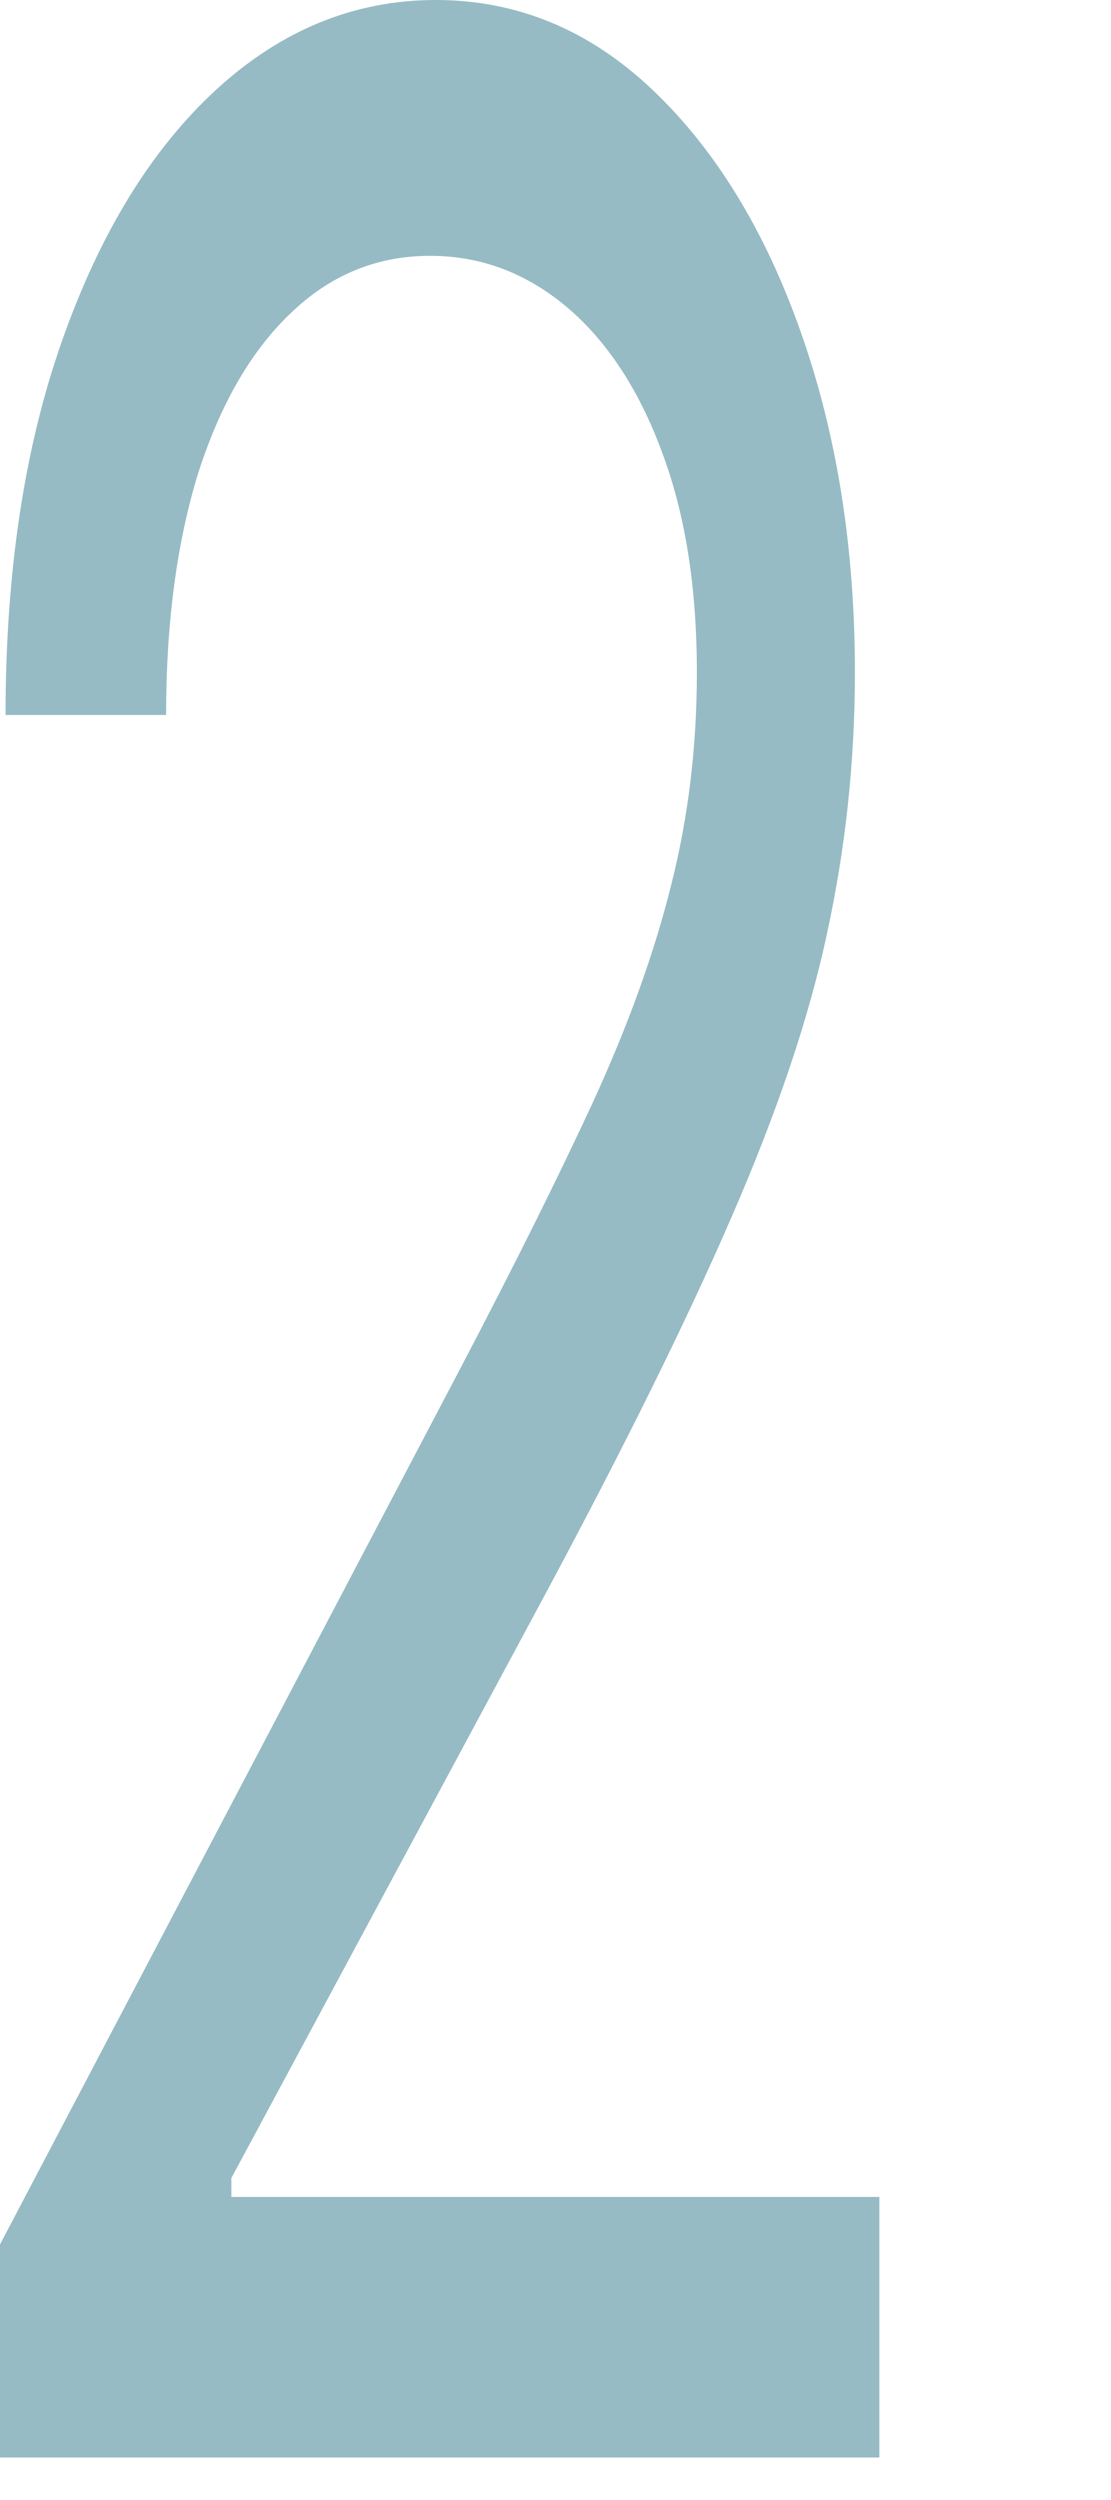 <?xml version="1.0" encoding="utf-8"?>
<svg xmlns="http://www.w3.org/2000/svg" fill="none" height="100%" overflow="visible" preserveAspectRatio="none" style="display: block;" viewBox="0 0 4 9" width="100%">
<path d="M0 8.847V8.08L1.657 4.927C1.851 4.557 2.011 4.236 2.137 3.963C2.263 3.688 2.356 3.429 2.416 3.188C2.478 2.944 2.509 2.688 2.509 2.421C2.509 2.114 2.467 1.848 2.382 1.624C2.299 1.4 2.184 1.226 2.039 1.104C1.893 0.982 1.73 0.921 1.549 0.921C1.356 0.921 1.188 0.99 1.044 1.13C0.902 1.266 0.792 1.458 0.713 1.705C0.637 1.952 0.598 2.242 0.598 2.574H0.02C0.02 2.063 0.087 1.614 0.223 1.228C0.359 0.841 0.543 0.54 0.777 0.324C1.012 0.108 1.276 0 1.569 0C1.862 0 2.123 0.108 2.35 0.324C2.577 0.54 2.755 0.831 2.884 1.198C3.013 1.564 3.078 1.972 3.078 2.421C3.078 2.742 3.044 3.056 2.977 3.363C2.912 3.667 2.797 4.006 2.634 4.381C2.473 4.753 2.248 5.208 1.96 5.745L0.833 7.841V7.909H3.166V8.847H0Z" fill="#96BBC4" id="Vector"/>
</svg>